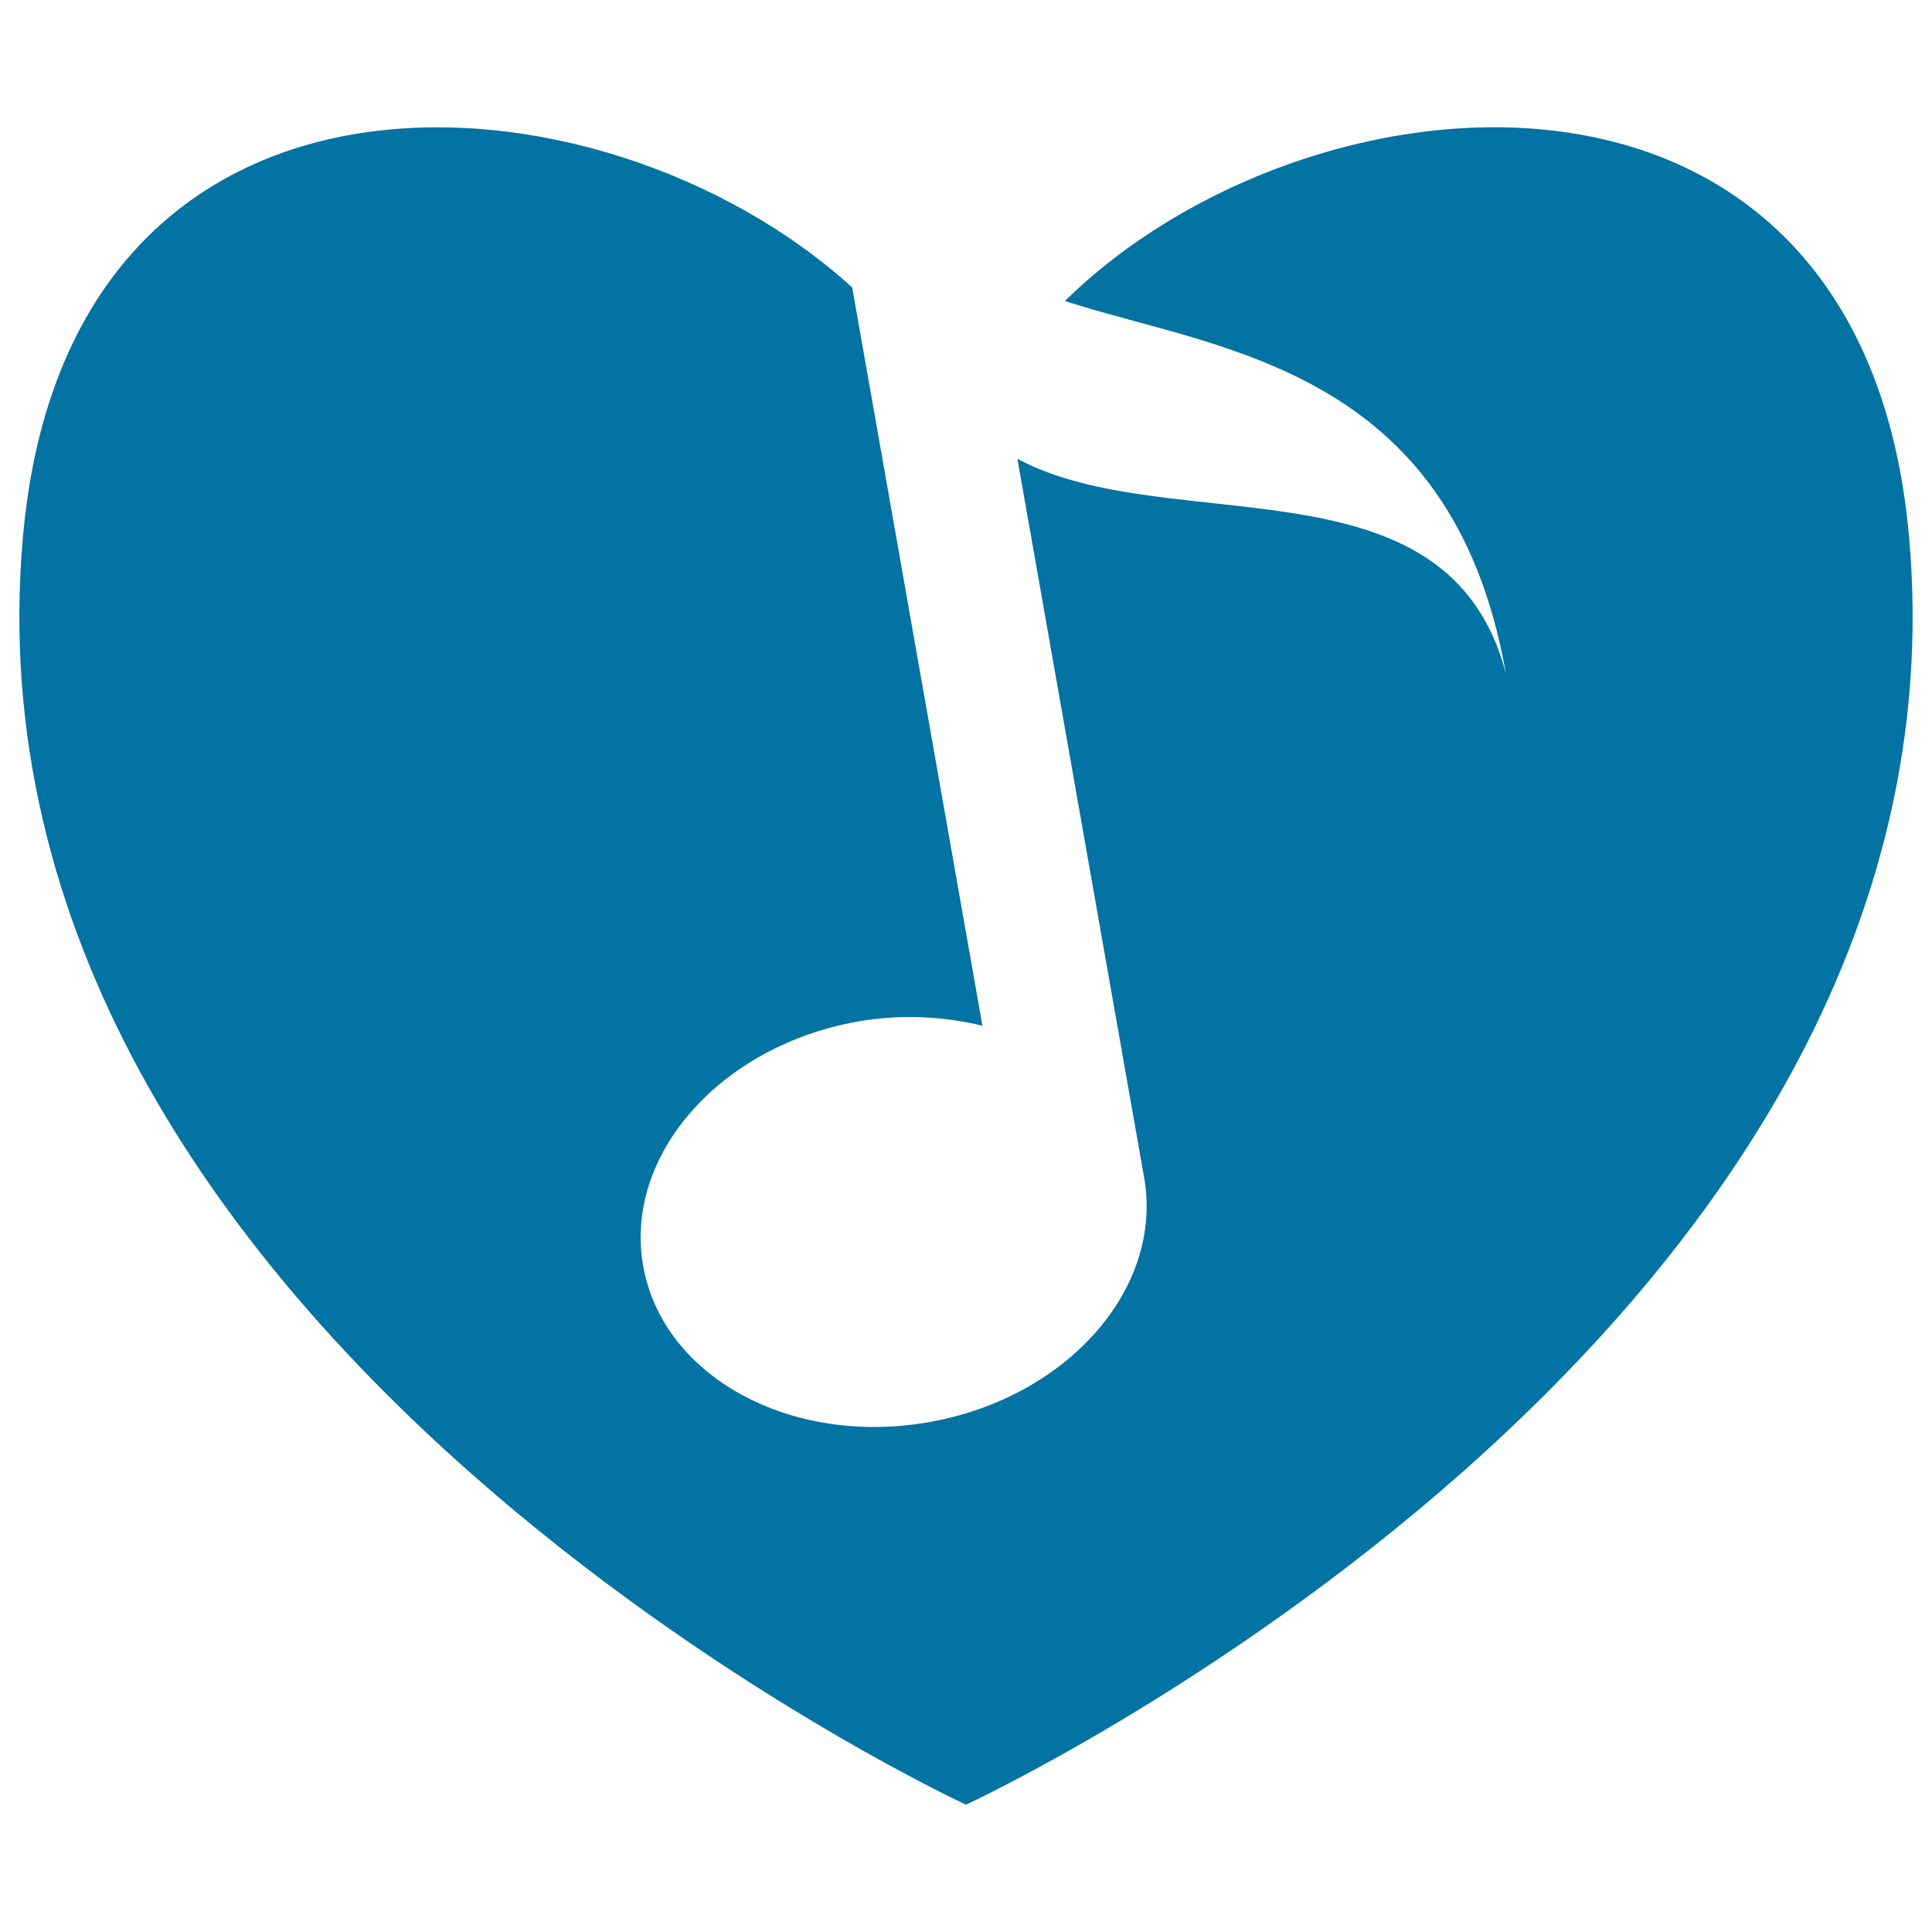 <svg xmlns="http://www.w3.org/2000/svg" viewBox="0 0 1000 1000" style="fill:#0273a2">
<title>Music Heart SVG icon</title>
<g><path d="M988.1,277.6C963.8,6,677.8,31.2,551.2,155.8c78.7,25.6,200.1,33.3,228.2,192.6c-30-114.2-173.4-68.6-252.8-110.9l65.6,372c10.1,57.3-39.7,114-111.4,126.6c-71.6,12.6-137.8-23.6-147.9-80.9c-10.1-57.2,39.8-113.9,111.3-126.5c22.6-3.9,44.4-2.6,64.3,2.2l-67.4-382.1C311.1,30.4,35.7,11.2,11.9,277.6C-25.2,691.5,500,934.1,500,934.1S1025.2,691.5,988.1,277.6z"/></g>
</svg>